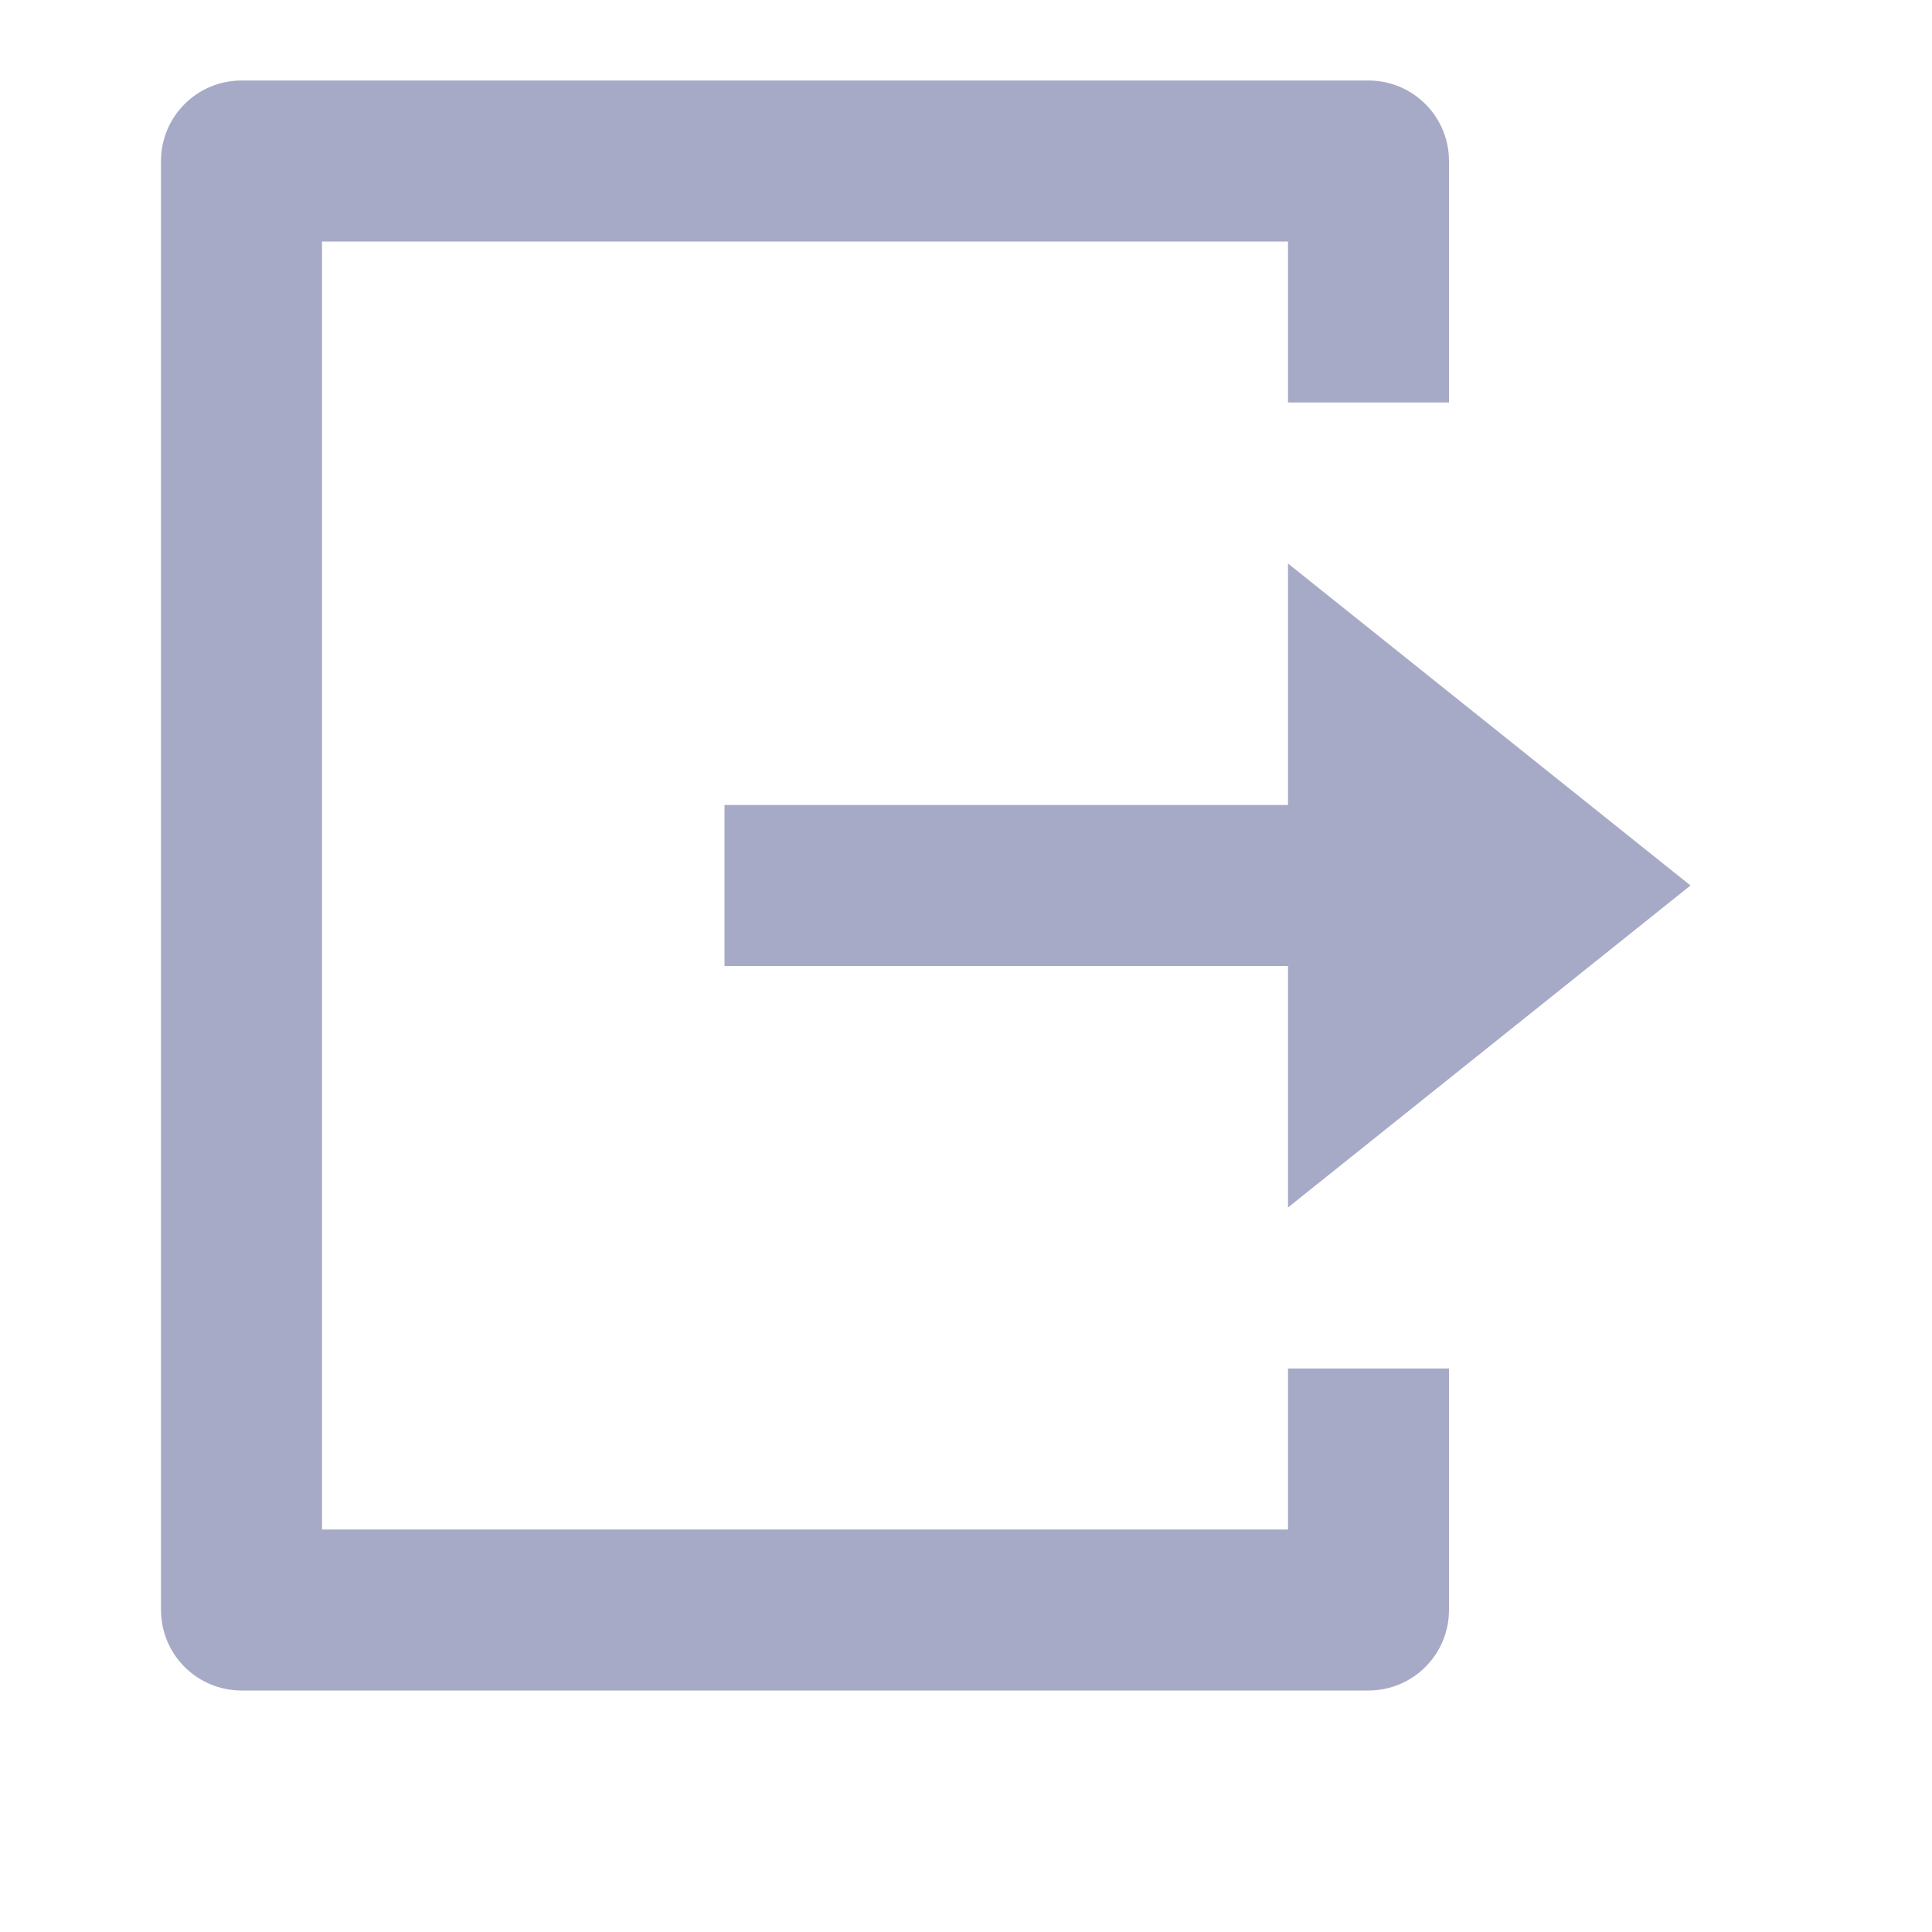 <svg width="24" height="24" viewBox="0 0 24 24" fill="none" xmlns="http://www.w3.org/2000/svg">
<path d="M3 21C2.735 21 2.48 20.895 2.293 20.707C2.105 20.52 2 20.265 2 20V2C2 1.735 2.105 1.48 2.293 1.293C2.48 1.105 2.735 1 3 1H17C17.265 1 17.52 1.105 17.707 1.293C17.895 1.48 18 1.735 18 2V5H16V3H4V19H16V17H18V20C18 20.265 17.895 20.52 17.707 20.707C17.52 20.895 17.265 21 17 21H3ZM16 15V12H9V10H16V7L21 11L16 15Z" fill="#A7AAC6"/>
</svg>
